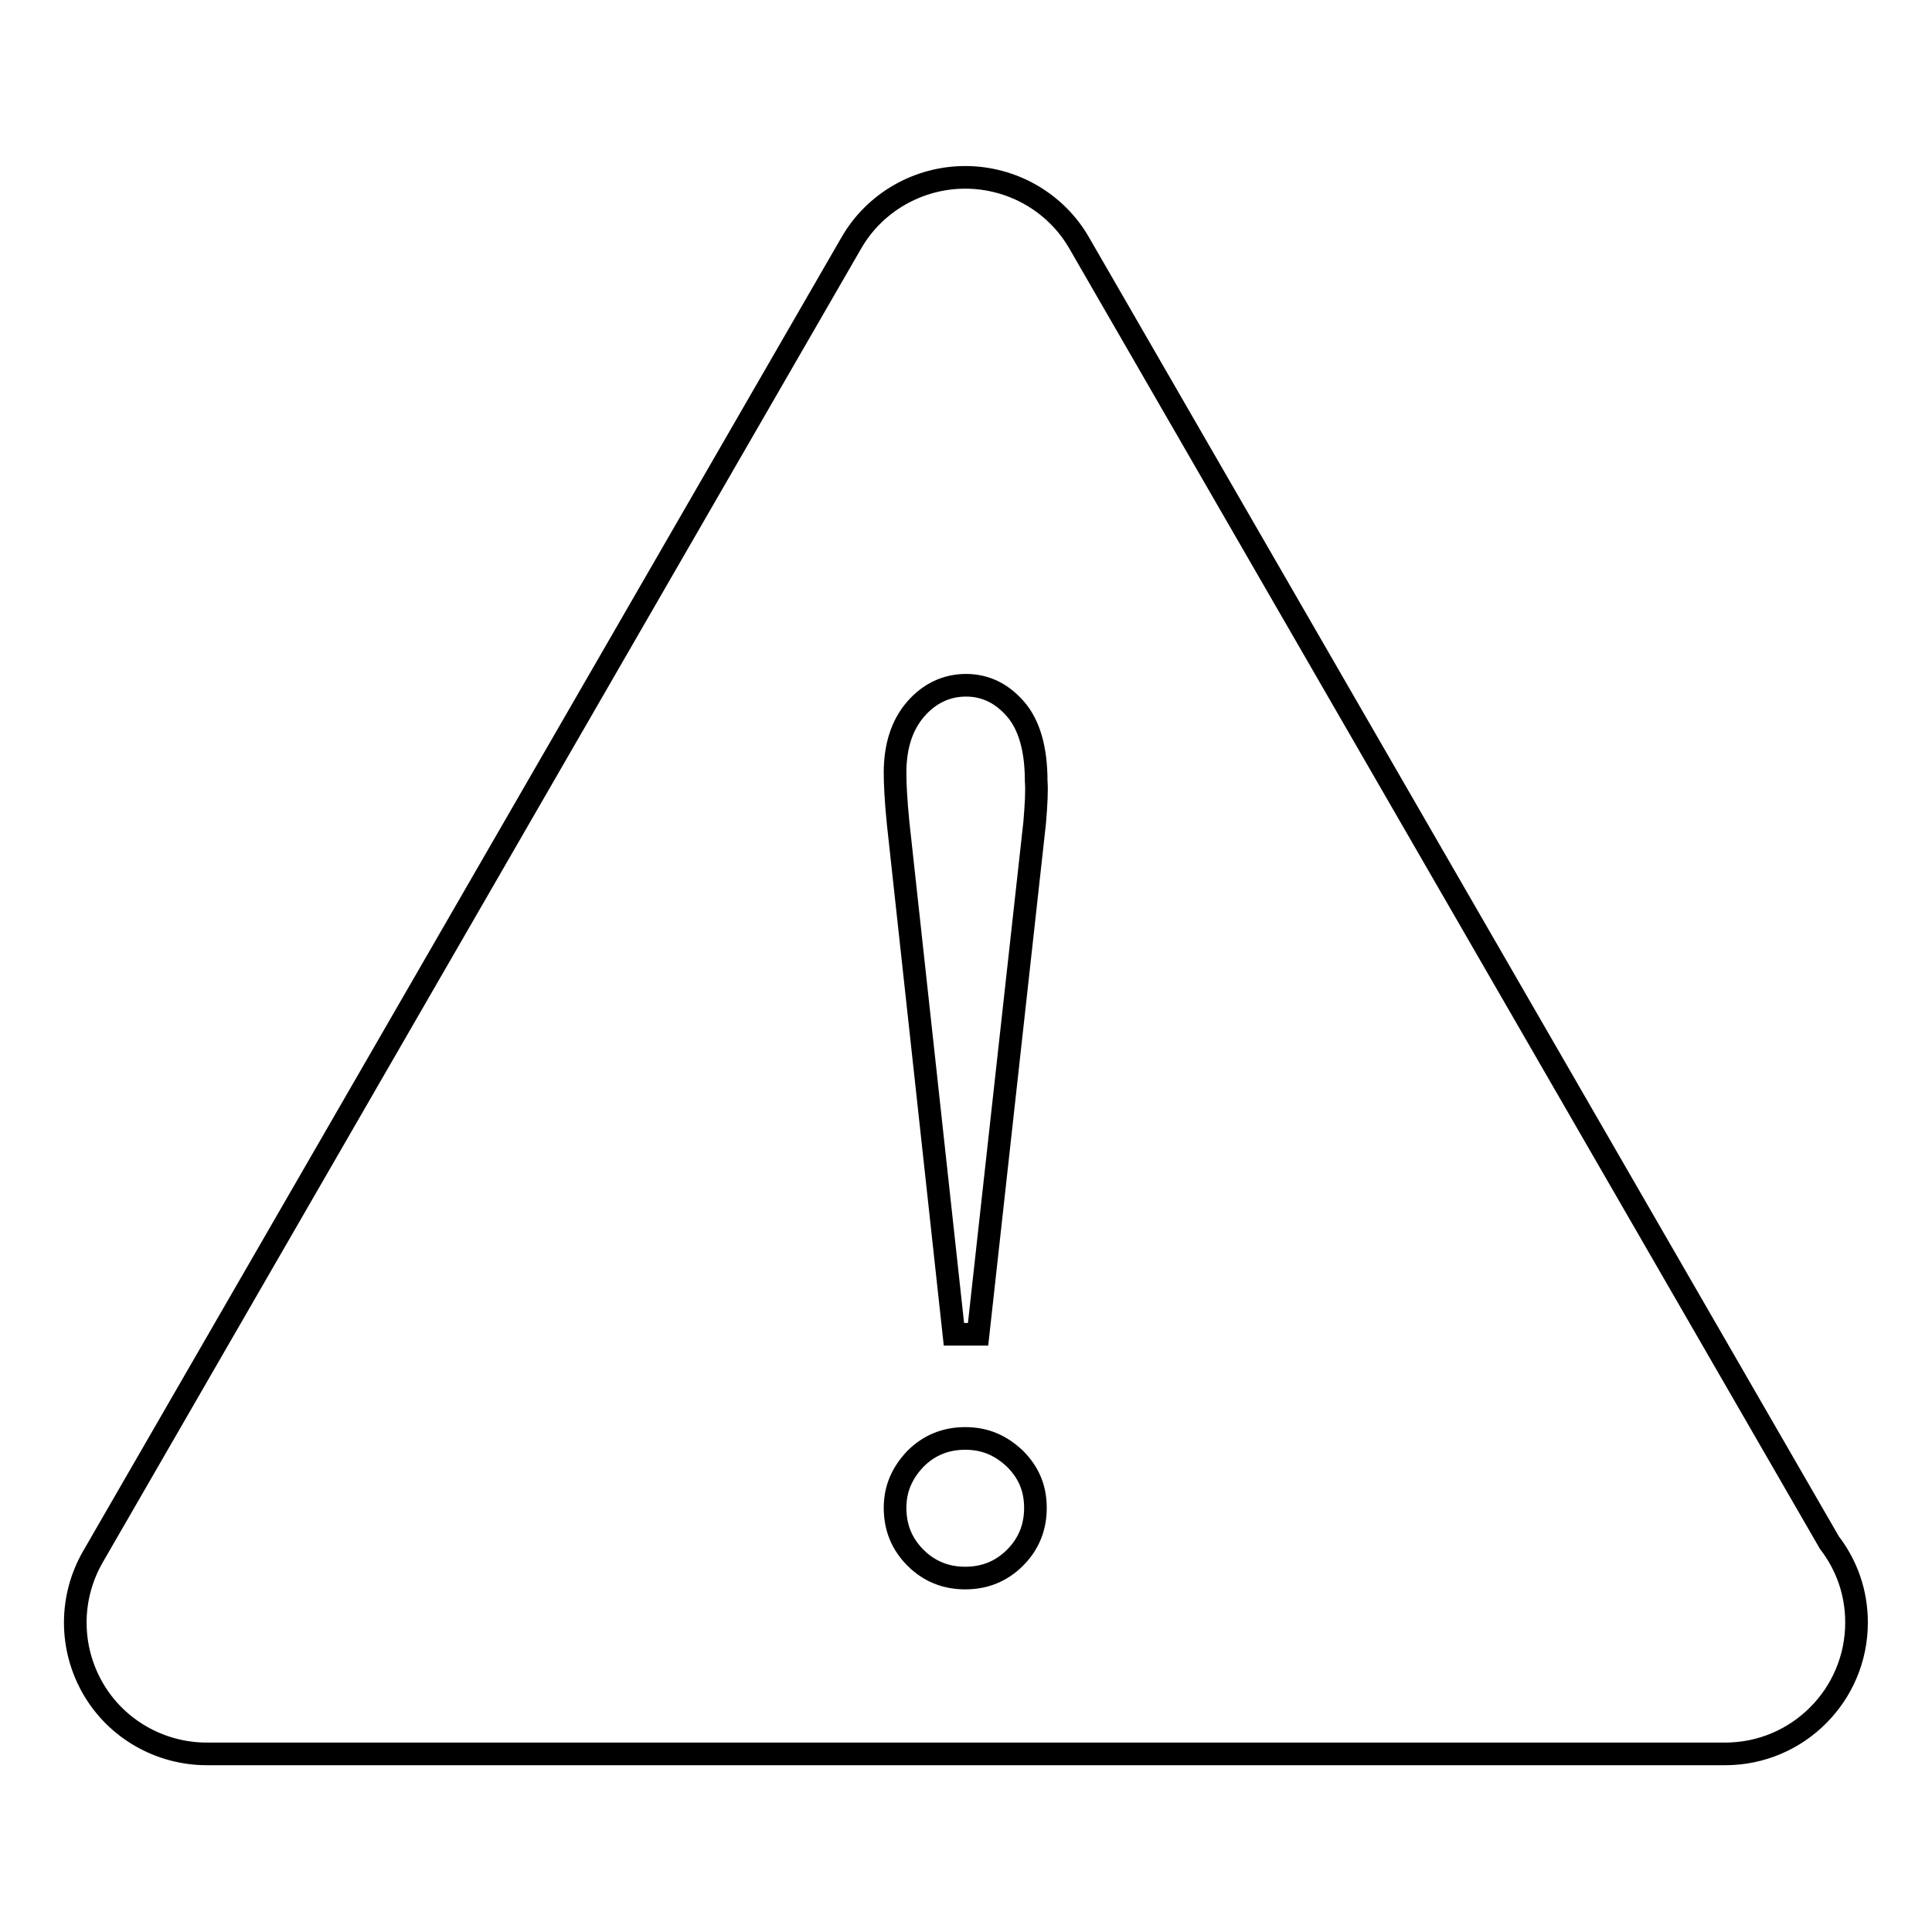 <?xml version="1.0" encoding="utf-8"?>
<!-- Svg Vector Icons : http://www.onlinewebfonts.com/icon -->
<!DOCTYPE svg PUBLIC "-//W3C//DTD SVG 1.1//EN" "http://www.w3.org/Graphics/SVG/1.1/DTD/svg11.dtd">
<svg version="1.1" xmlns="http://www.w3.org/2000/svg" xmlns:xlink="http://www.w3.org/1999/xlink" x="0px" y="0px" viewBox="0 0 256 256" enable-background="new 0 0 256 256" xml:space="preserve">
<g><g><path stroke-width="3" fill-opacity="0" stroke="#000000"  d="M242.4,204.4L143,32.2c-3.1-5.4-8.9-8.7-15.1-8.7c-6.2,0-12,3.3-15.1,8.7L12.3,206.3c-3.1,5.4-3.1,12,0,17.4s8.9,8.7,15.1,8.7h201c0,0,0.1,0,0.2,0c9.6,0,17.4-7.8,17.4-17.4C246,211,244.7,207.4,242.4,204.4L242.4,204.4z M134.5,206.4c-1.8,1.8-4,2.7-6.6,2.7c-2.6,0-4.8-0.9-6.6-2.7c-1.8-1.8-2.7-4-2.7-6.6c0-2.5,0.9-4.6,2.7-6.5c1.8-1.8,4-2.7,6.6-2.7c2.6,0,4.7,0.9,6.6,2.7c1.8,1.8,2.7,3.9,2.7,6.5C137.2,202.4,136.3,204.6,134.5,206.4z M137.1,109l-7.5,67.8h-3.2L119,109c-0.3-3-0.4-5.2-0.4-6.6c0-3.5,0.9-6.3,2.7-8.4c1.8-2.1,4.1-3.2,6.7-3.2s4.8,1.1,6.6,3.2c1.8,2.1,2.7,5.3,2.7,9.5C137.4,104.7,137.3,106.6,137.1,109L137.1,109z"/></g></g>
</svg>